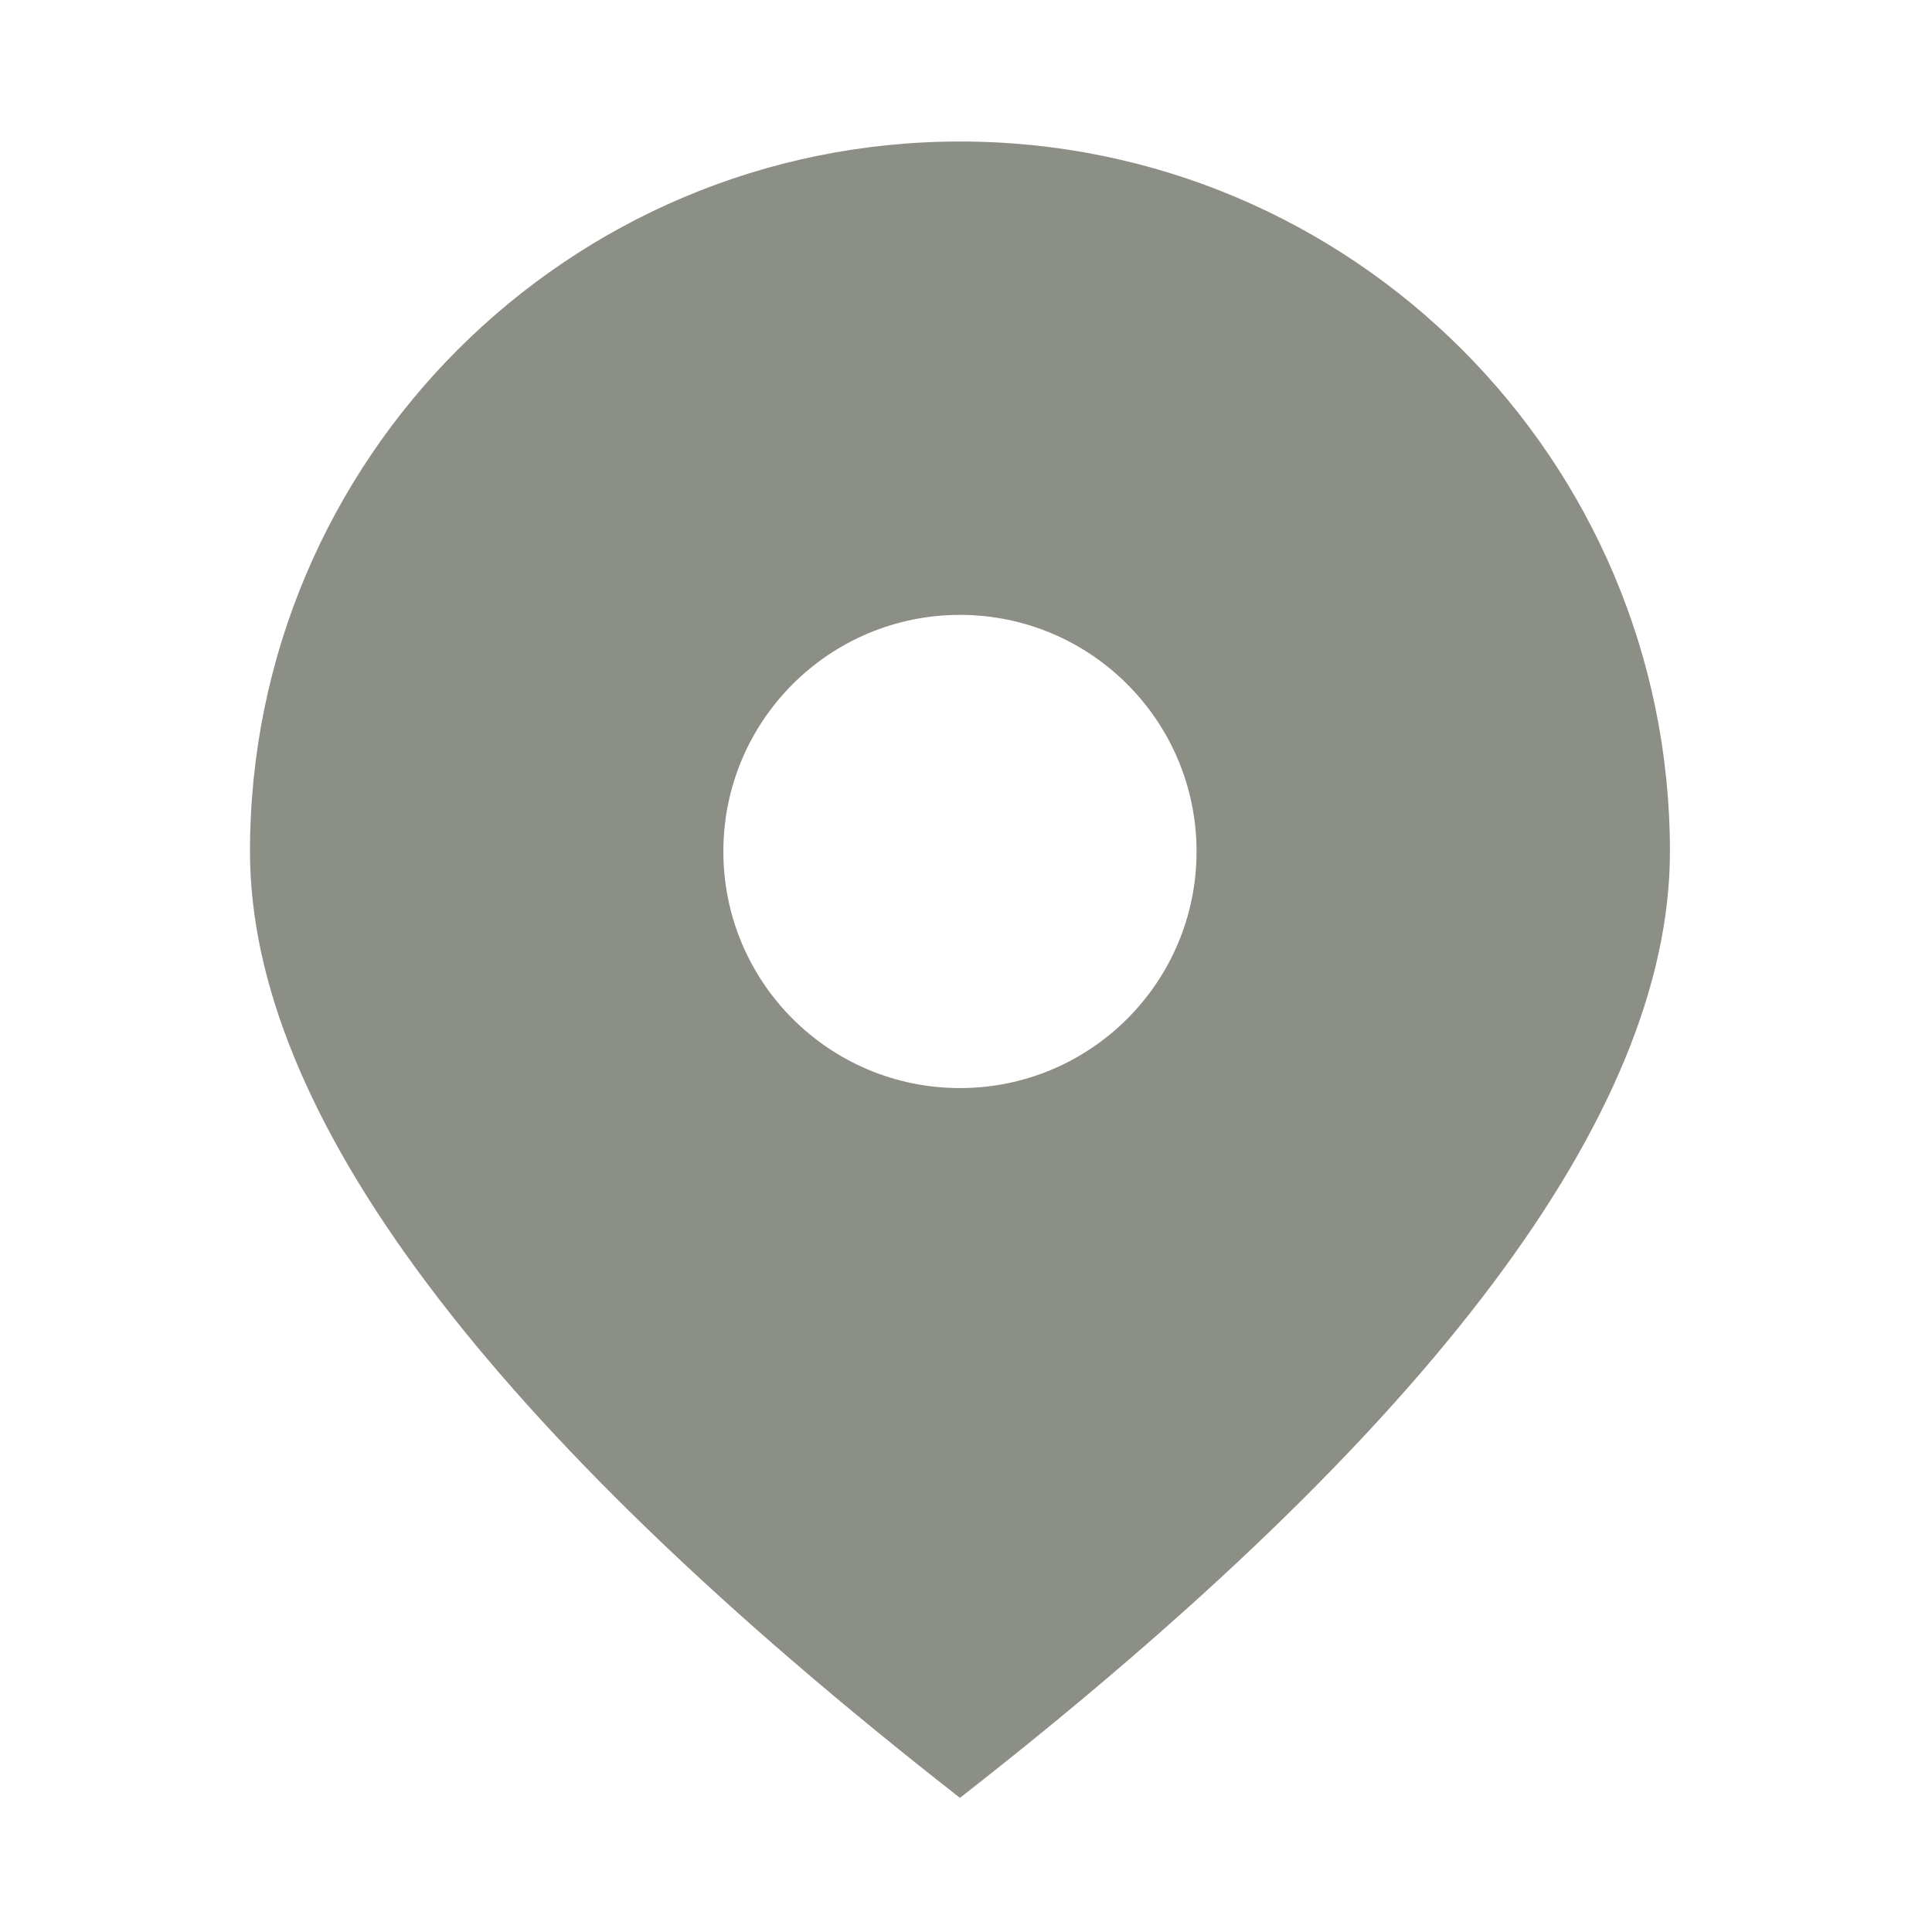 <?xml version="1.0" standalone="no"?><!DOCTYPE svg PUBLIC "-//W3C//DTD SVG 1.1//EN" "http://www.w3.org/Graphics/SVG/1.1/DTD/svg11.dtd"><svg t="1764073547881" class="icon" viewBox="0 0 1024 1024" version="1.1" xmlns="http://www.w3.org/2000/svg" p-id="1356" xmlns:xlink="http://www.w3.org/1999/xlink" width="512" height="512"><path d="M508.8 576.7c69.3 0 125.4-56.2 125.4-125.4S578 325.9 508.8 325.9 383.4 382 383.4 451.3s56.1 125.4 125.4 125.4z m0 376.2C258 757 132.5 589.8 132.5 451.3 132.5 243.5 301 75 508.8 75s376.3 168.5 376.3 376.3c0 138.5-125.5 305.7-376.3 501.6z" fill="#8C8F85" p-id="1357"></path></svg>